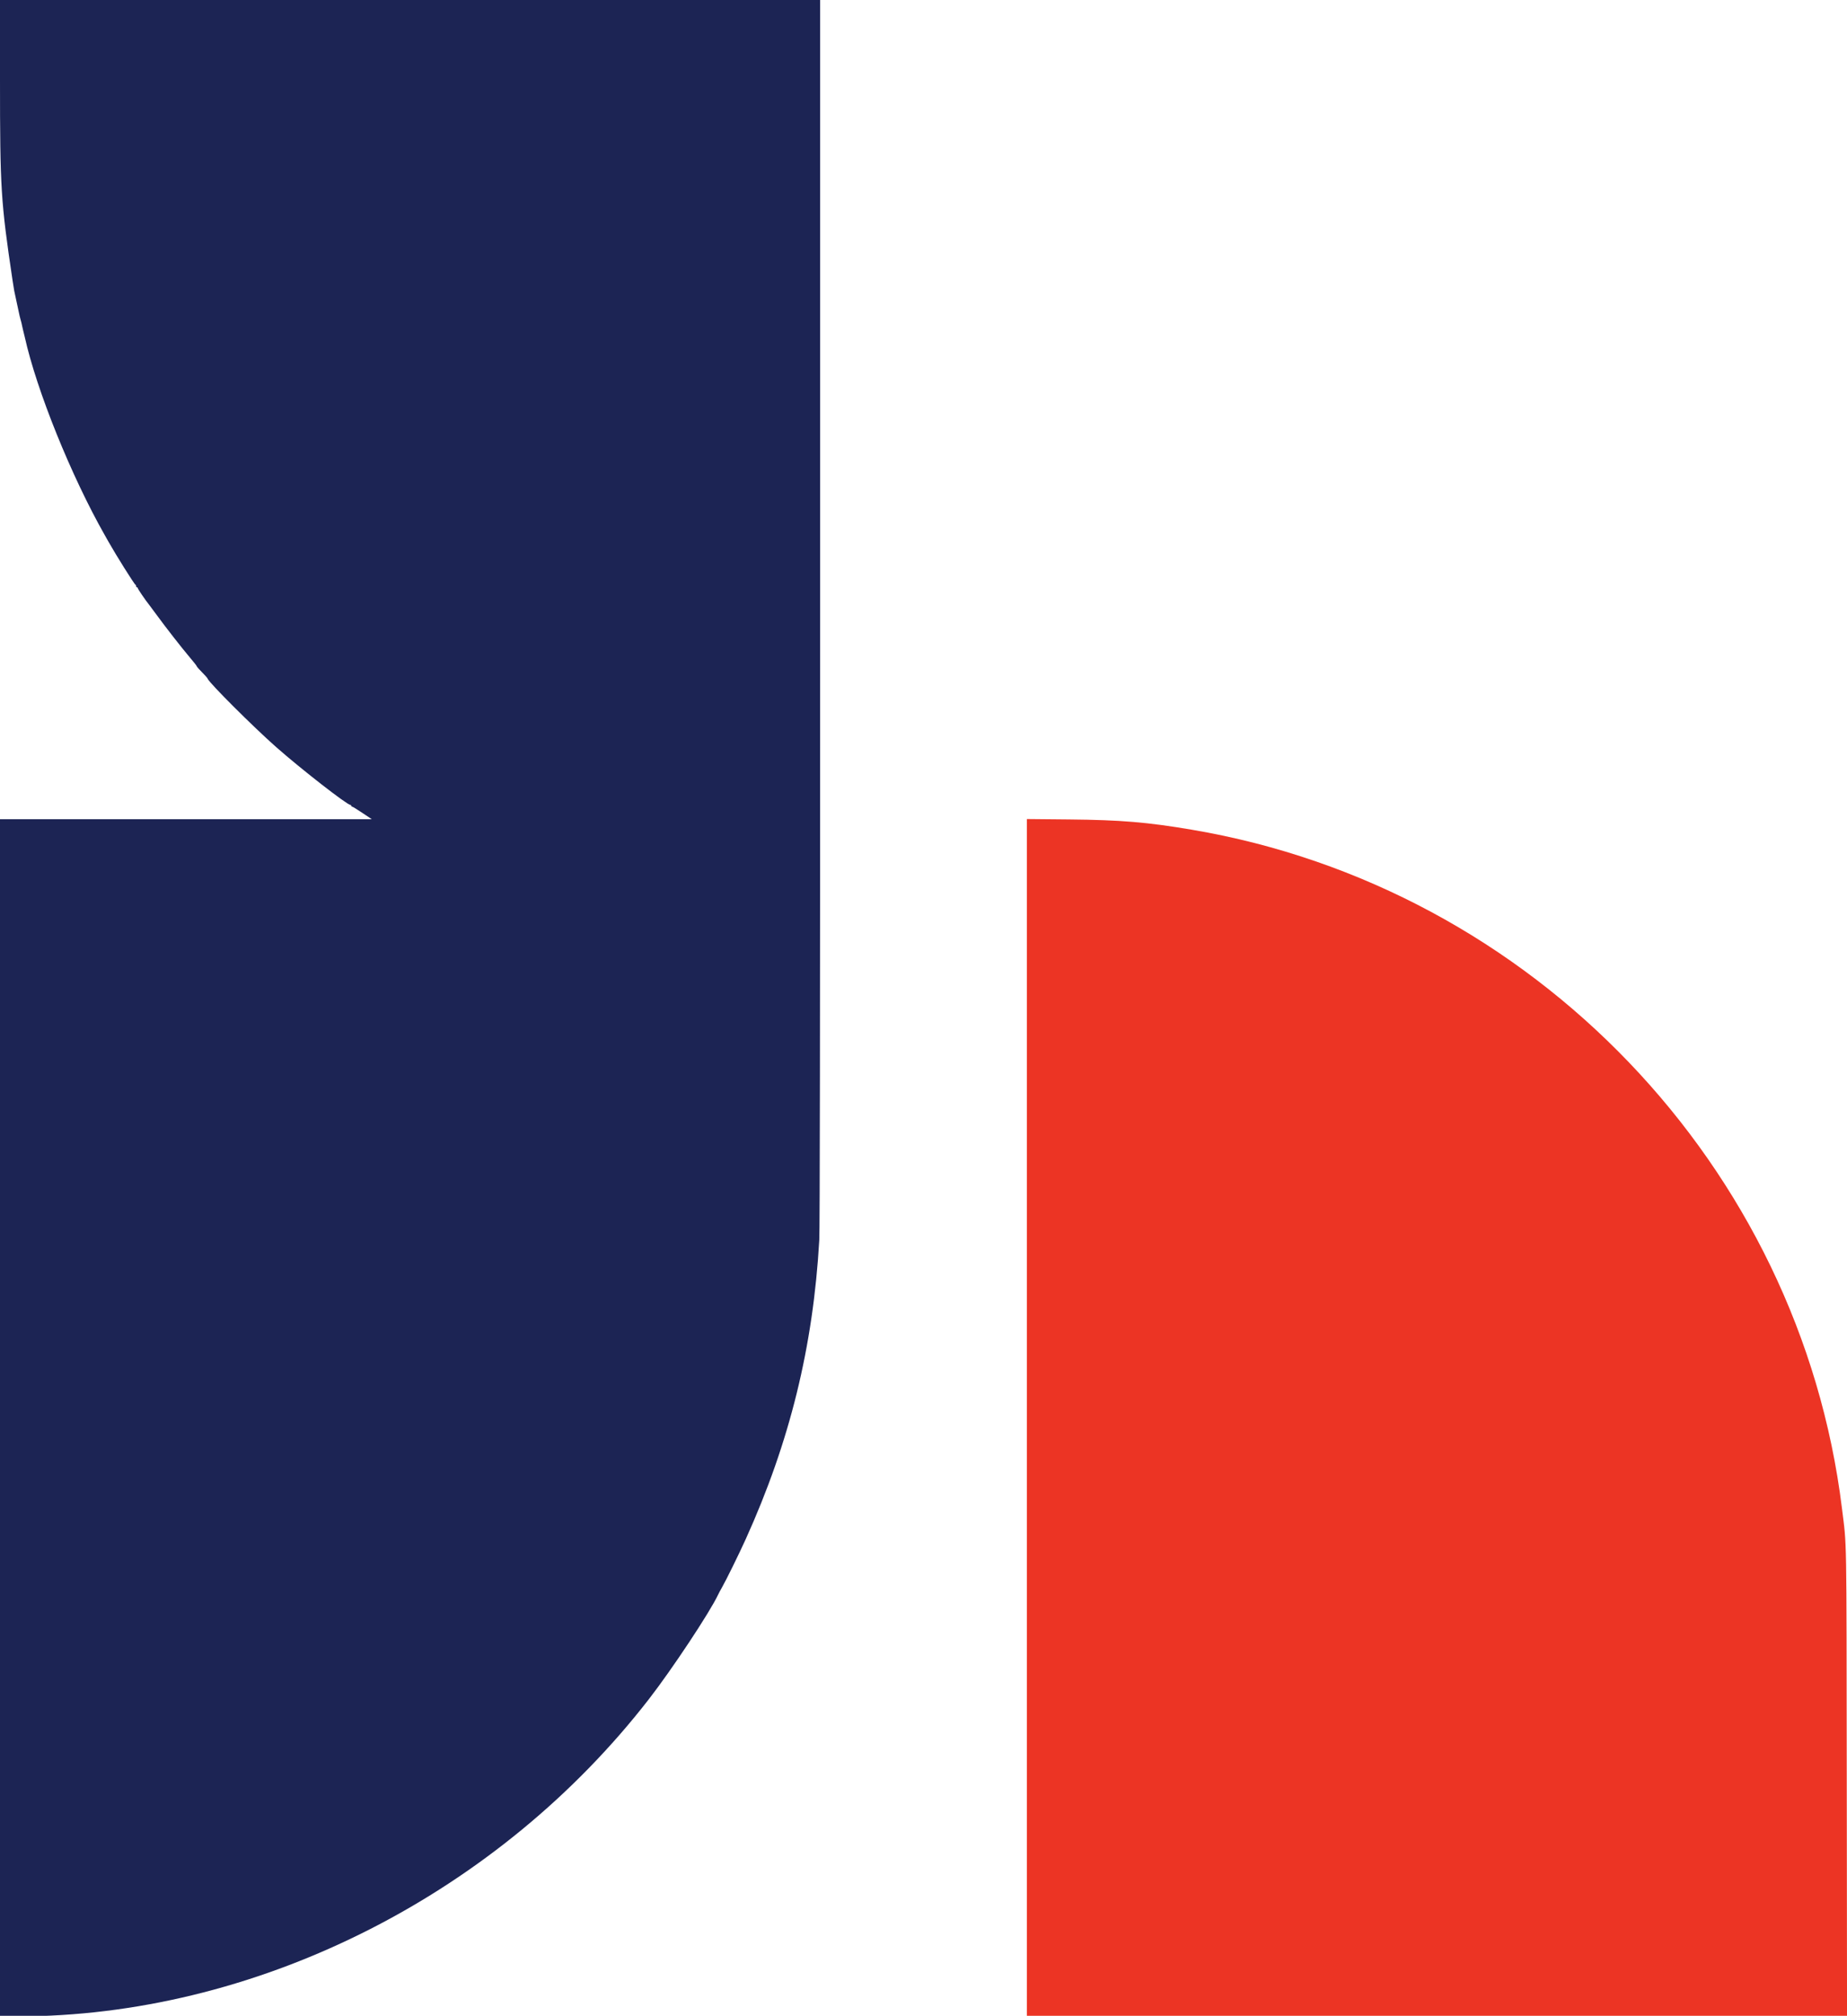 <svg id="svg" version="1.1" xmlns="http://www.w3.org/2000/svg" xmlns:xlink="http://www.w3.org/1999/xlink" width="400" height="436.594" viewBox="0, 0, 400,436.594"><g id="svgg"><path id="path0" d="M222.384 307.078 L 222.384 436.761 311.196 436.761 L 400.007 436.761 399.949 385.942 C 399.886 330.646,399.968 335.318,398.908 326.690 C 389.803 252.621,331.969 192.232,258.144 179.710 C 248.475 178.071,242.729 177.590,231.529 177.483 L 222.384 177.396 222.384 307.078 " stroke="none" fill="#ec3424" fill-rule="evenodd"></path><path id="path1" d="M0.000 17.334 C 0.000 40.820,0.177 43.650,2.713 60.692 C 3.029 62.816,3.086 63.121,3.558 65.219 C 3.809 66.332,4.058 67.489,4.111 67.789 C 4.165 68.089,4.301 68.662,4.412 69.063 C 4.524 69.463,4.625 69.832,4.636 69.882 C 4.648 69.932,4.728 70.300,4.815 70.701 C 4.901 71.101,4.995 71.510,5.023 71.611 C 5.100 71.884,5.267 72.566,5.357 72.971 C 7.921 84.540,15.440 103.157,22.724 115.969 C 22.937 116.344,23.284 116.959,23.495 117.334 C 25.074 120.145,29.081 126.538,29.322 126.630 C 29.410 126.664,29.481 126.807,29.481 126.949 C 29.481 127.091,29.563 127.207,29.663 127.207 C 29.763 127.207,29.845 127.294,29.845 127.401 C 29.845 127.576,31.575 130.110,32.275 130.960 C 32.429 131.148,33.152 132.120,33.880 133.121 C 35.846 135.821,39.306 140.258,41.049 142.315 C 41.894 143.311,42.584 144.184,42.584 144.255 C 42.584 144.380,43.126 144.987,44.330 146.211 C 44.640 146.526,44.927 146.878,44.967 146.993 C 45.279 147.882,54.768 157.356,59.809 161.811 C 65.130 166.514,75.174 174.340,75.889 174.340 C 75.988 174.340,76.069 174.422,76.069 174.522 C 76.069 174.622,76.153 174.704,76.255 174.704 C 76.357 174.704,77.359 175.318,78.483 176.069 L 80.525 177.434 40.263 177.434 L 0.000 177.434 -0.000 307.120 L -0.000 436.805 6.142 436.710 C 57.099 435.924,108.090 409.858,140.527 368.017 C 145.566 361.517,153.728 349.196,155.518 345.389 C 155.678 345.047,156.047 344.359,156.337 343.858 C 157.181 342.401,160.008 336.656,161.486 333.394 C 171.046 312.291,176.112 291.686,177.431 268.542 C 177.553 266.392,177.616 220.386,177.616 132.646 L 177.616 0.000 88.808 0.000 L 0.000 0.000 0.000 17.334 " stroke="none" fill="#1c2454" fill-rule="evenodd"></path><path id="path2" d="" stroke="none" fill="#f02c3c" fill-rule="evenodd"></path><path id="path3" d="" stroke="none" fill="#542c3c" fill-rule="evenodd"></path><path id="path4" d="" stroke="none" fill="#1c2c58" fill-rule="evenodd"></path></g></svg>